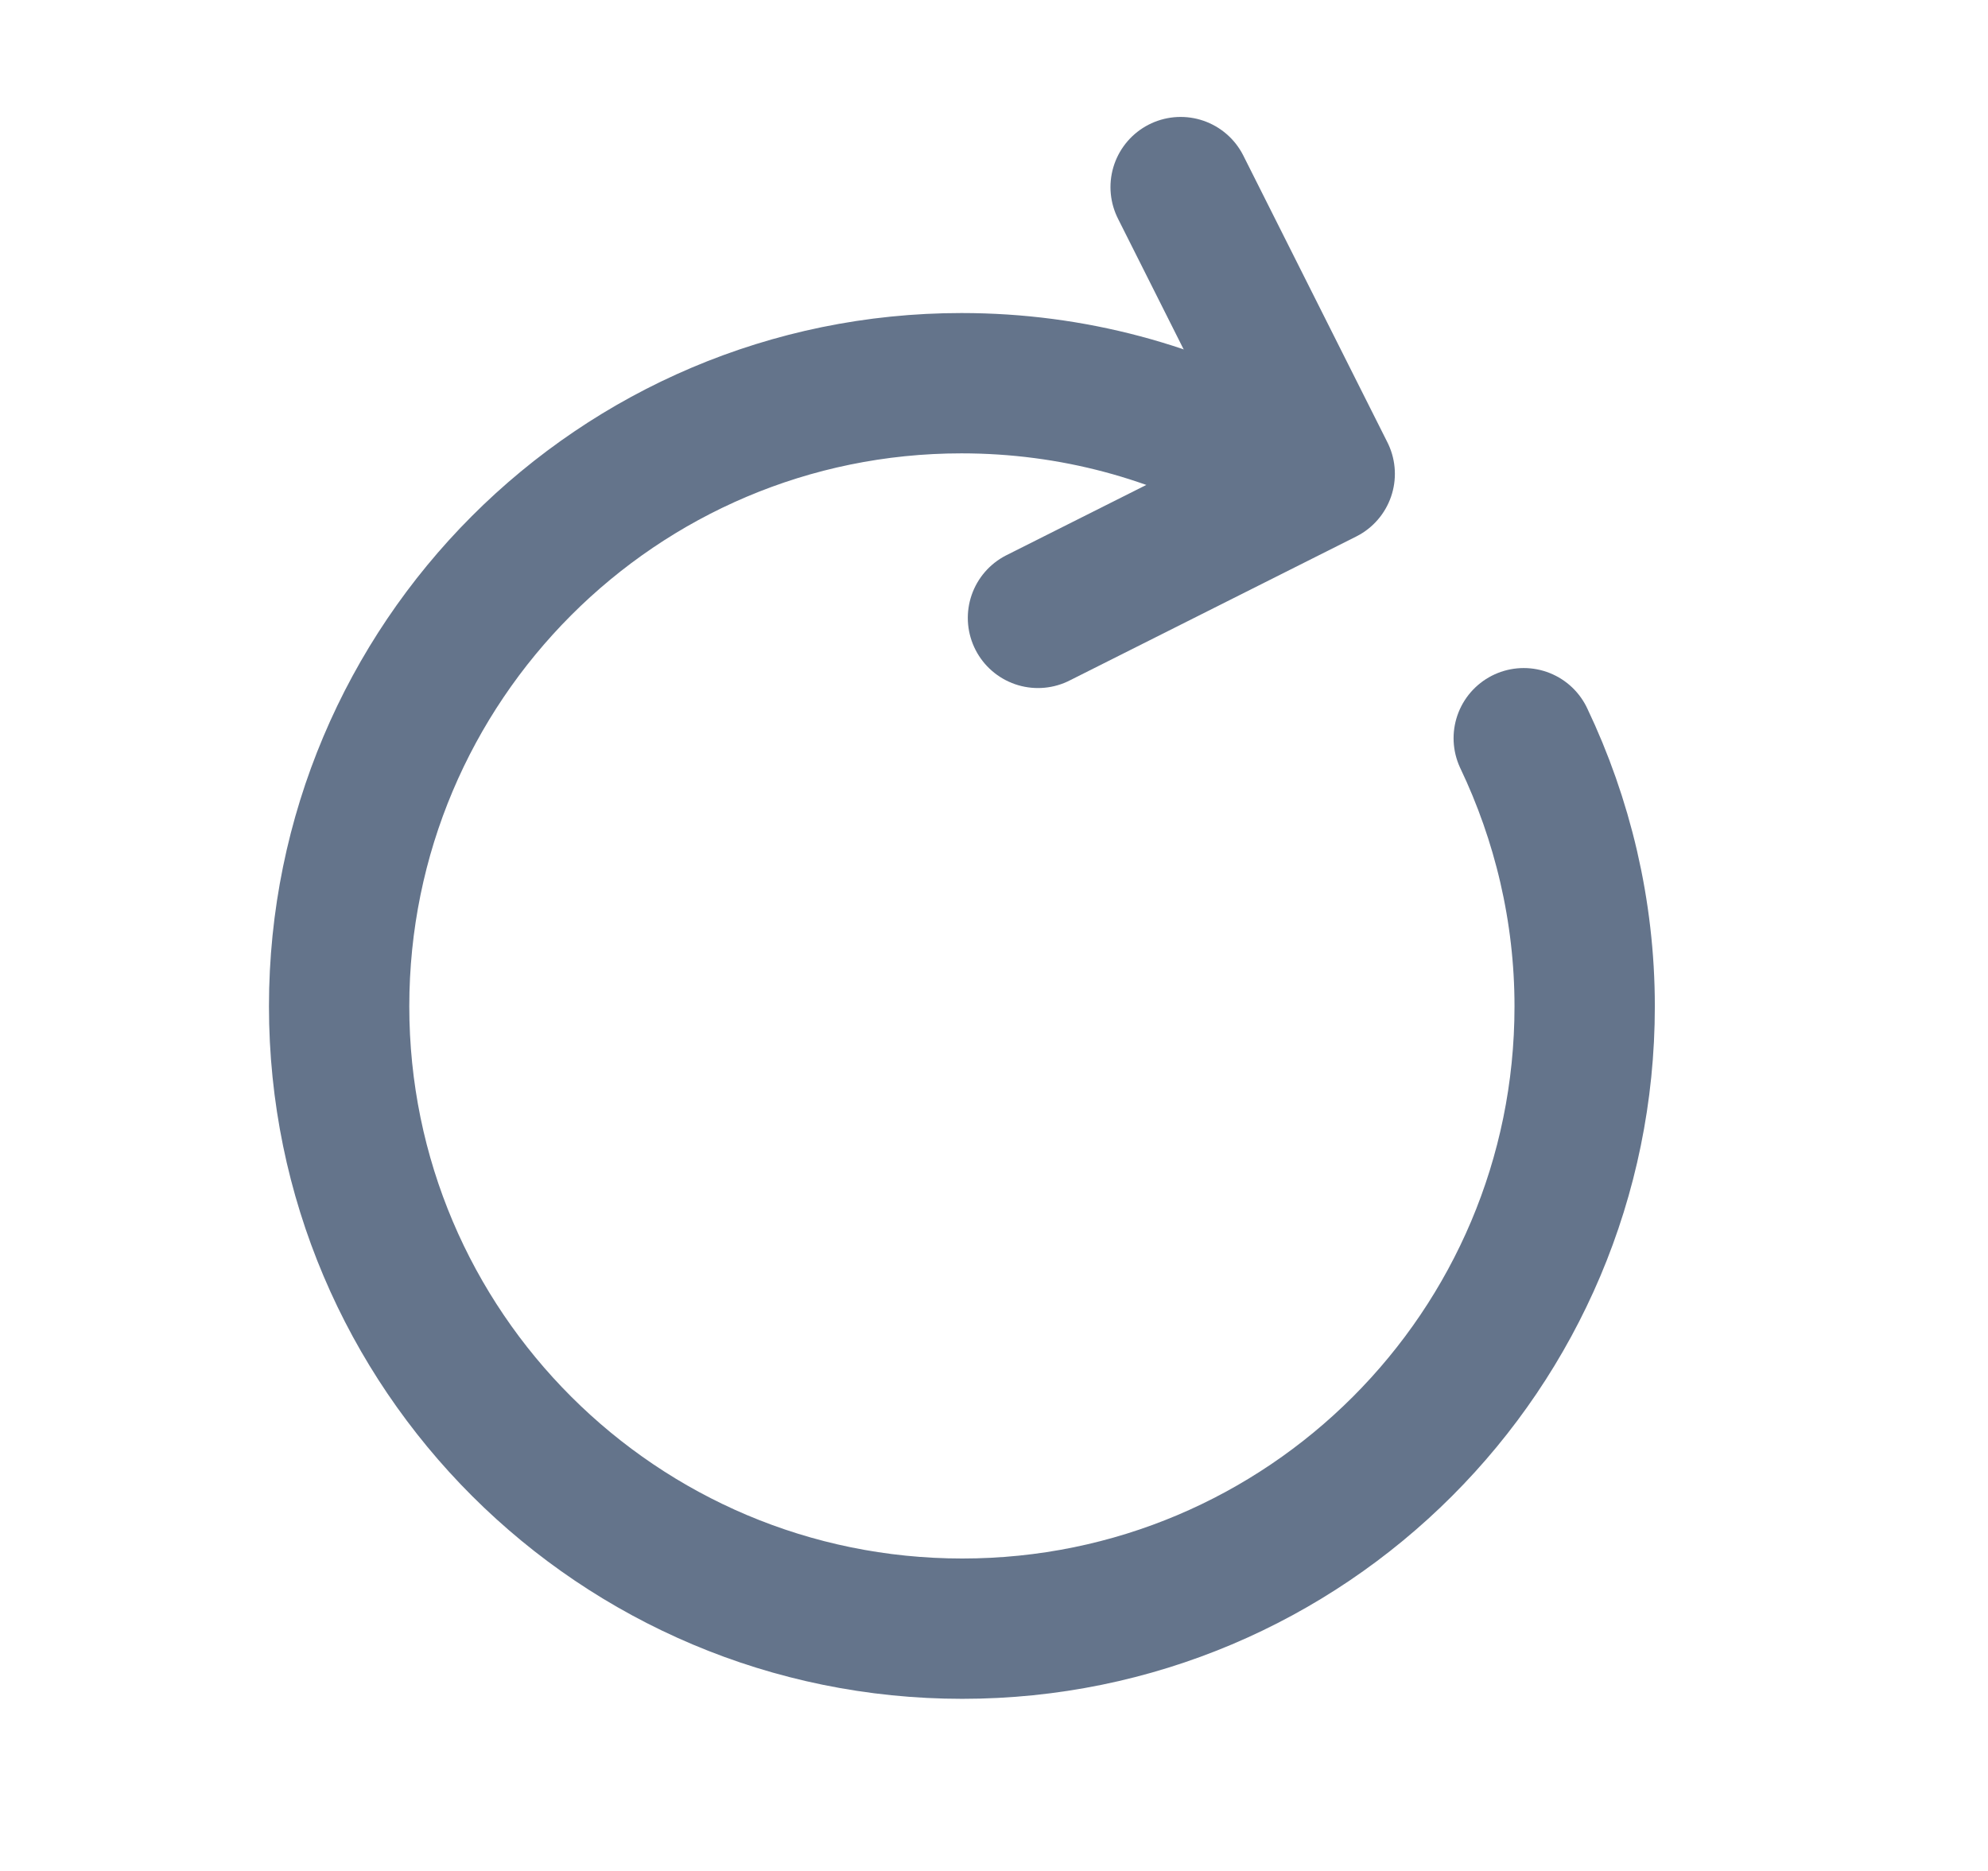 <svg fill="none" height="16" viewBox="0 0 17 16" width="17" xmlns="http://www.w3.org/2000/svg"><g stroke="#64748b" stroke-linecap="round" stroke-linejoin="round" stroke-width="1.2"><path d="m13.03 6.313c.33.692.521 1.474.521 2.293 0 2.941-2.382 5.322-5.322 5.322-2.941 0-5.329-2.382-5.329-5.322 0-2.941 2.382-5.329 5.322-5.329.953 0 1.842.248 2.617.686"/><path d="m10.096 1.6 1.232 2.452-2.452 1.232"/></g></svg>